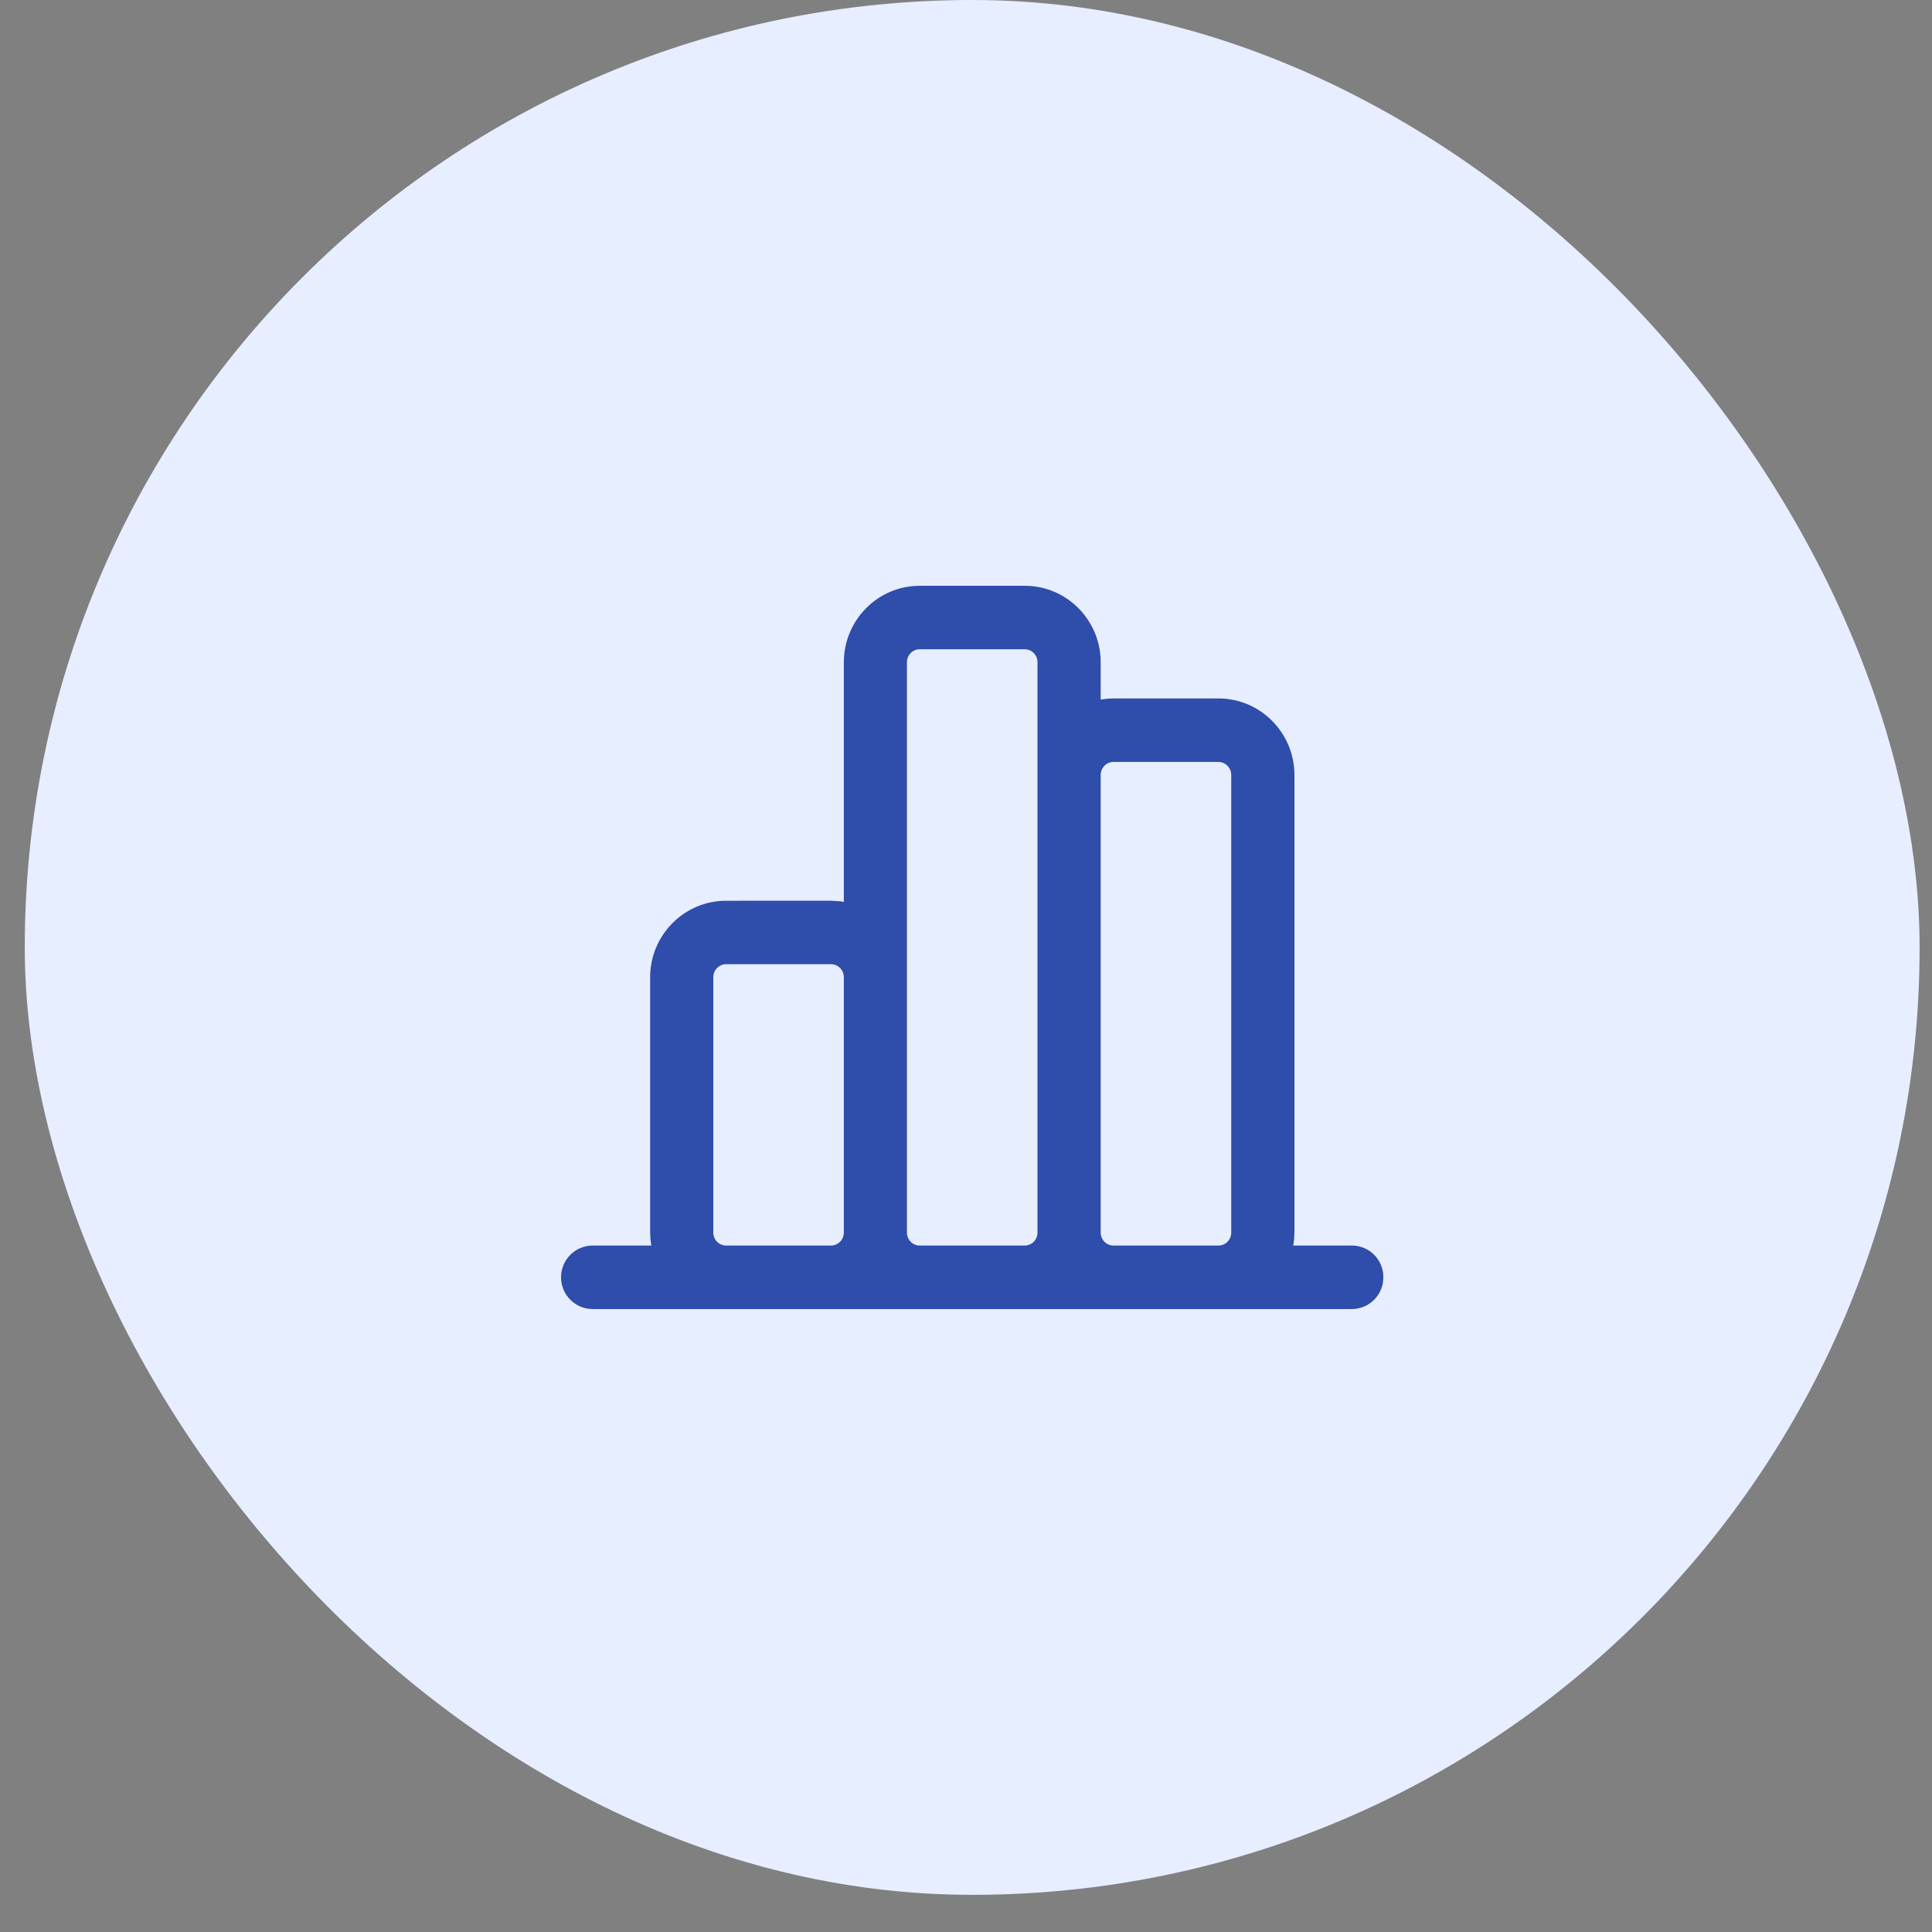 <svg width="39" height="39" viewBox="0 0 39 39" fill="none" xmlns="http://www.w3.org/2000/svg">
<rect x="0" y="0" width="39" height="39" fill="#808080" stroke="none"/>
<rect x="0.5" width="38.25" height="38.25" rx="19.125" fill="#E7EEFF"/>
<path d="M20.688 11.975C21.45 11.975 22.069 12.601 22.069 13.369V14.313C22.198 14.273 22.334 14.249 22.476 14.249H24.597C25.359 14.249 25.979 14.875 25.98 15.644V24.881C25.979 25.025 25.955 25.163 25.914 25.293H27.29C27.559 25.293 27.778 25.514 27.775 25.784L27.766 25.882C27.721 26.105 27.526 26.275 27.287 26.275H11.963C11.694 26.275 11.475 26.055 11.475 25.784C11.475 25.515 11.693 25.293 11.963 25.293H13.339C13.298 25.163 13.274 25.025 13.274 24.881V19.727C13.274 18.961 13.892 18.333 14.656 18.333L16.776 18.332L16.942 18.343C17.025 18.353 17.106 18.372 17.184 18.396V13.369C17.184 12.603 17.801 11.975 18.565 11.975H20.688ZM14.656 19.314C14.433 19.314 14.249 19.498 14.249 19.727V24.881C14.249 25.11 14.433 25.293 14.656 25.293H16.776C17 25.293 17.183 25.11 17.184 24.881V19.727C17.184 19.498 17 19.314 16.776 19.314H14.656ZM18.565 12.956C18.342 12.956 18.158 13.139 18.158 13.368V24.881C18.158 25.11 18.342 25.293 18.565 25.293H20.686C20.909 25.293 21.093 25.11 21.093 24.881V13.368C21.093 13.139 20.909 12.956 20.686 12.956H18.565ZM22.477 15.231C22.253 15.231 22.07 15.415 22.069 15.644V24.881C22.07 25.11 22.253 25.293 22.477 25.293H24.597C24.82 25.293 25.004 25.11 25.004 24.881V15.644C25.004 15.415 24.82 15.232 24.597 15.231H22.477Z" fill="#2F4DAA" stroke="#2F4DAA" stroke-width="0.3"/>
</svg>
